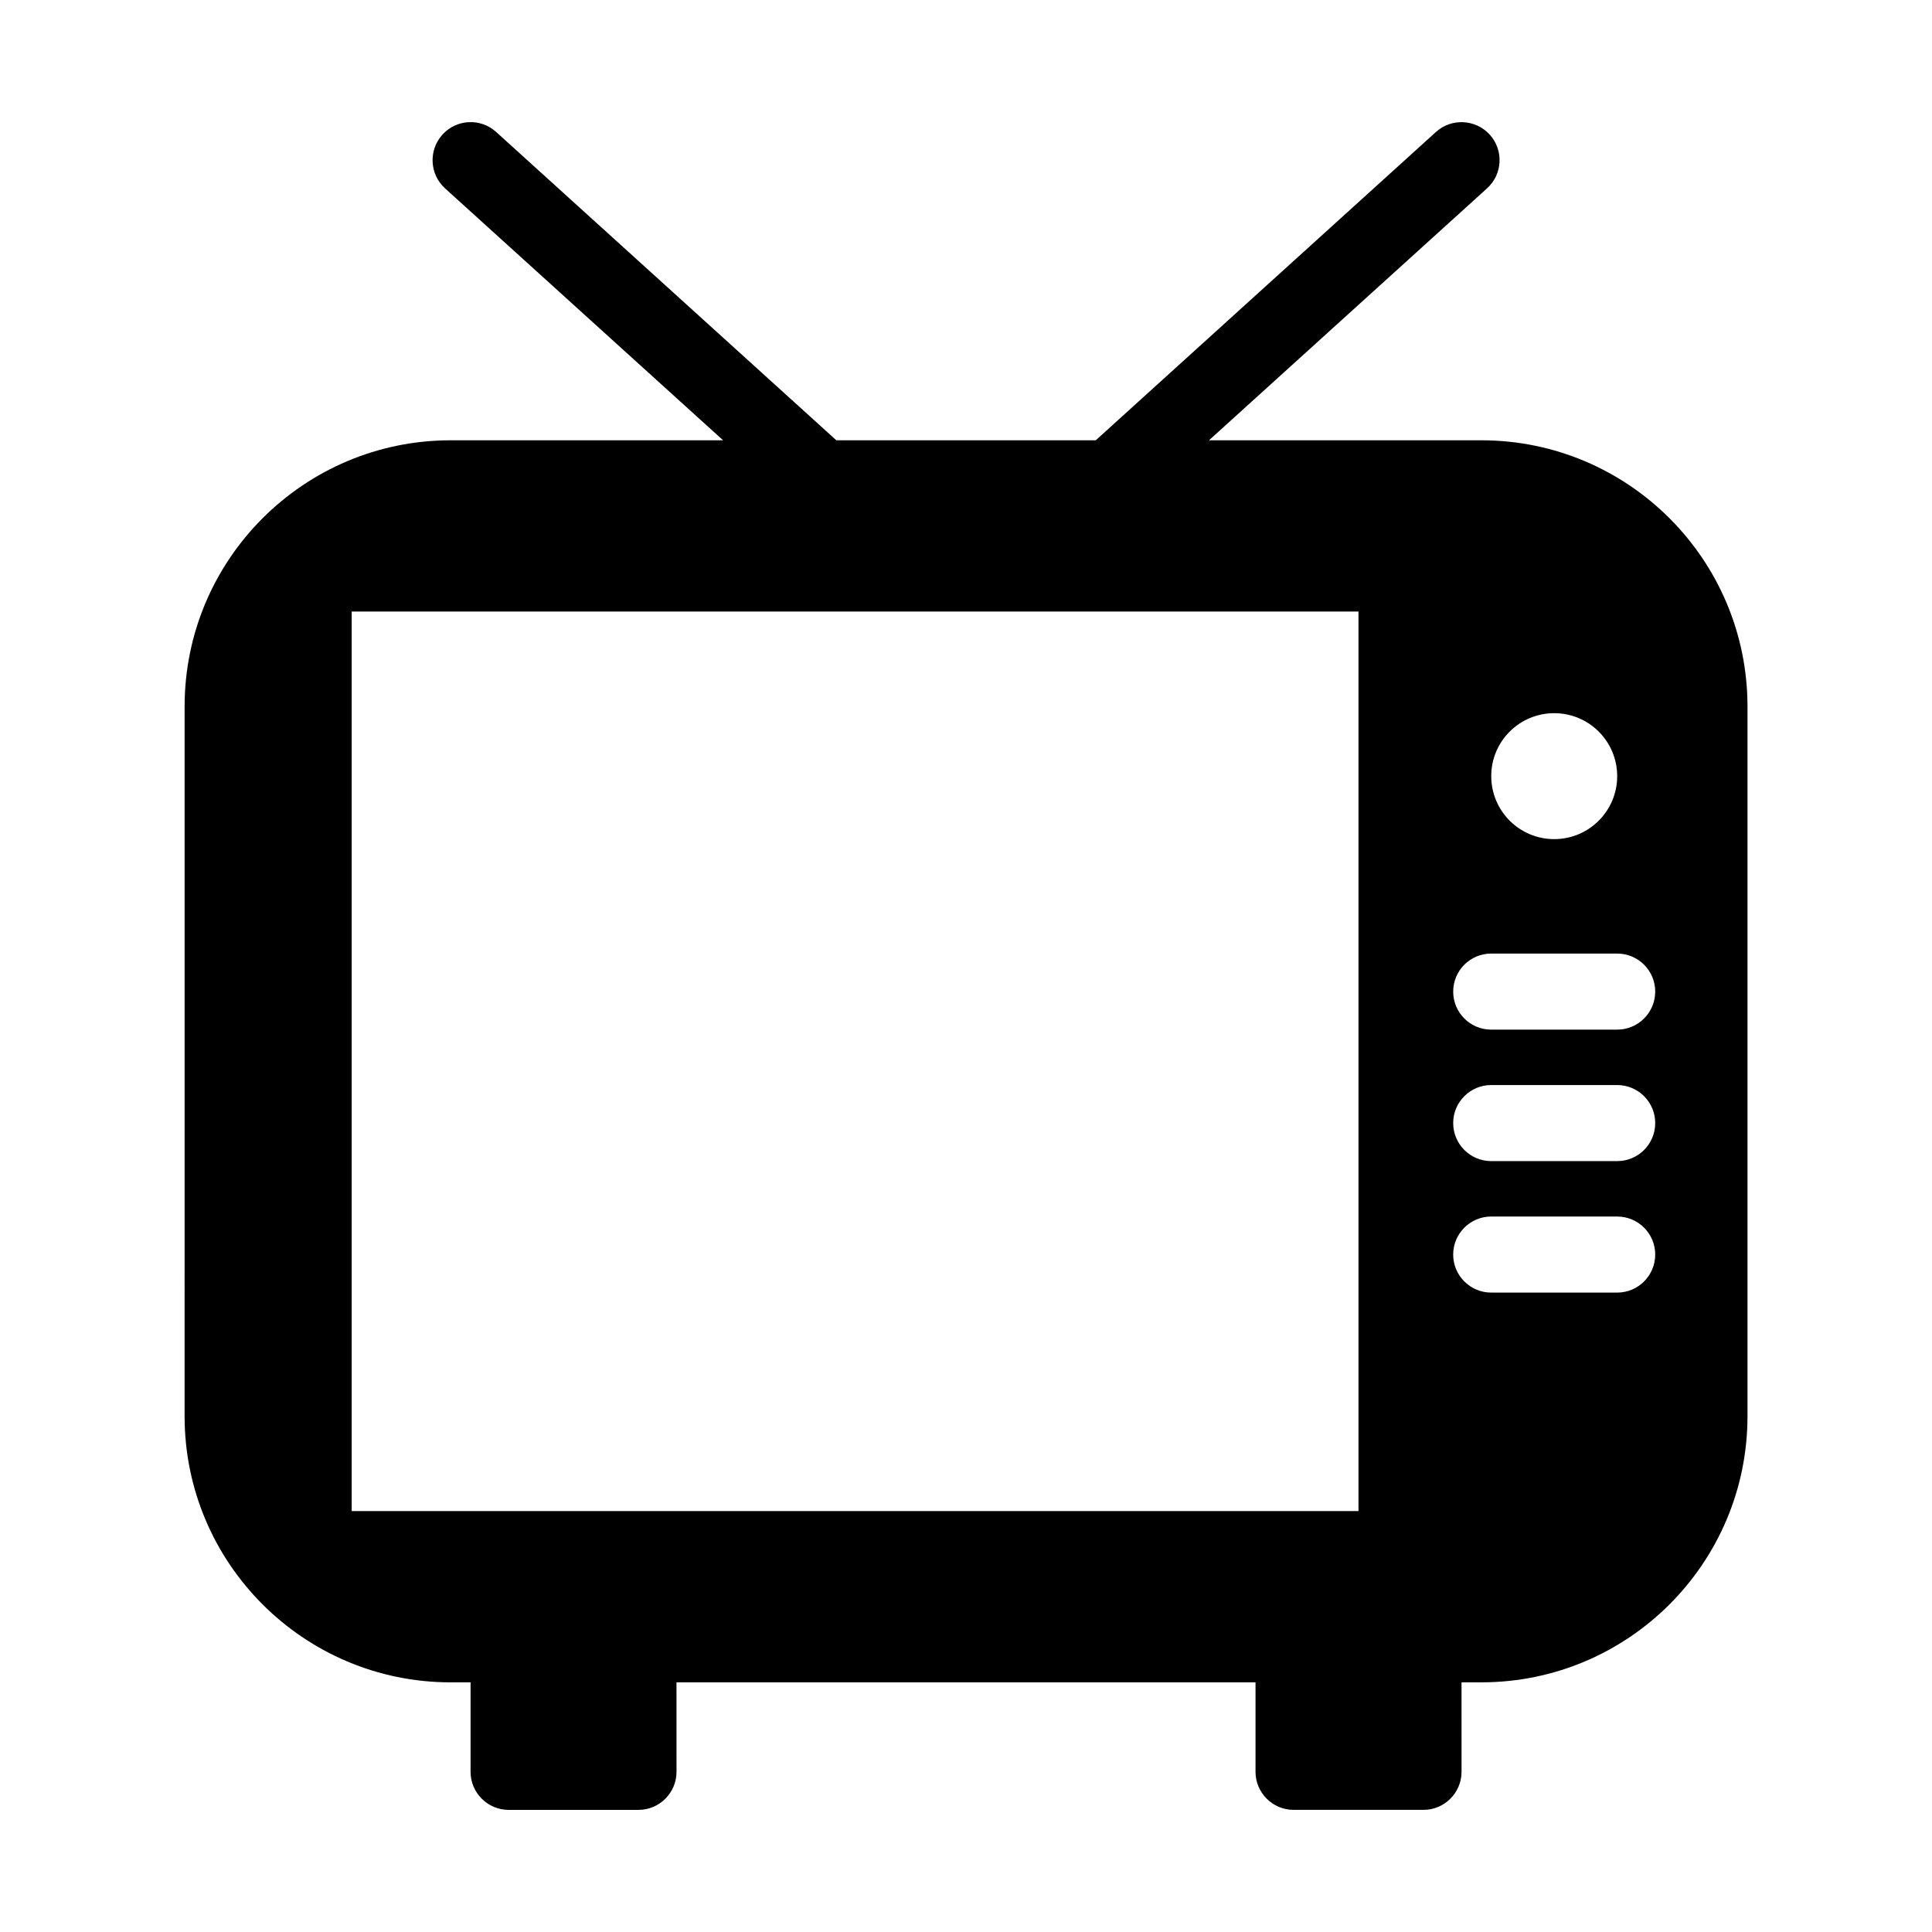 <?xml version="1.0" encoding="UTF-8"?>
<!-- Uploaded to: ICON Repo, www.iconrepo.com, Generator: ICON Repo Mixer Tools -->
<svg fill="#000000" width="800px" height="800px" version="1.1" viewBox="144 144 512 512" xmlns="http://www.w3.org/2000/svg">
 <path d="m536.56 260.68h-72.164l73.688-66.766c4.133-3.738 4.445-10.105 0.707-14.238-3.758-4.121-10.137-4.422-14.246-0.707l-90.152 81.707h-68.762l-90.152-81.707c-4.109-3.727-10.508-3.426-14.227 0.707-3.738 4.121-3.426 10.5 0.684 14.238l73.688 66.766h-72.164c-38.945 0-70.535 31.59-70.535 70.535l-0.004 188.09c0 38.953 31.59 70.535 70.535 70.535h5.25v23.719c0 5.543 4.543 10.078 10.078 10.078h34.422c5.551 0 10.078-4.535 10.078-10.078l-0.008-23.723h153.45v23.719c0 5.543 4.543 10.078 10.078 10.078h34.441c5.551 0 10.078-4.535 10.078-10.078l-0.004-23.719h5.25c38.945 0 70.535-31.578 70.535-70.535v-188.09c-0.012-38.941-31.602-70.531-70.543-70.531zm-32.559 283.77h-266.8v-238.38h266.81v238.38zm51.883-211.45c9.211 0 16.688 7.465 16.688 16.688 0 9.211-7.477 16.688-16.688 16.688-9.23 0-16.688-7.477-16.688-16.688-0.008-9.219 7.457-16.688 16.688-16.688zm16.688 153.55h-33.383c-5.57 0-10.078-4.516-10.078-10.078s4.504-10.078 10.078-10.078h33.383c5.57 0 10.078 4.516 10.078 10.078-0.004 5.562-4.508 10.078-10.078 10.078zm0-34.844h-33.383c-5.57 0-10.078-4.516-10.078-10.078s4.504-10.078 10.078-10.078h33.383c5.57 0 10.078 4.516 10.078 10.078-0.004 5.562-4.508 10.078-10.078 10.078zm0-34.844h-33.383c-5.57 0-10.078-4.516-10.078-10.078s4.504-10.078 10.078-10.078h33.383c5.57 0 10.078 4.516 10.078 10.078-0.004 5.562-4.508 10.078-10.078 10.078z"/>
</svg>